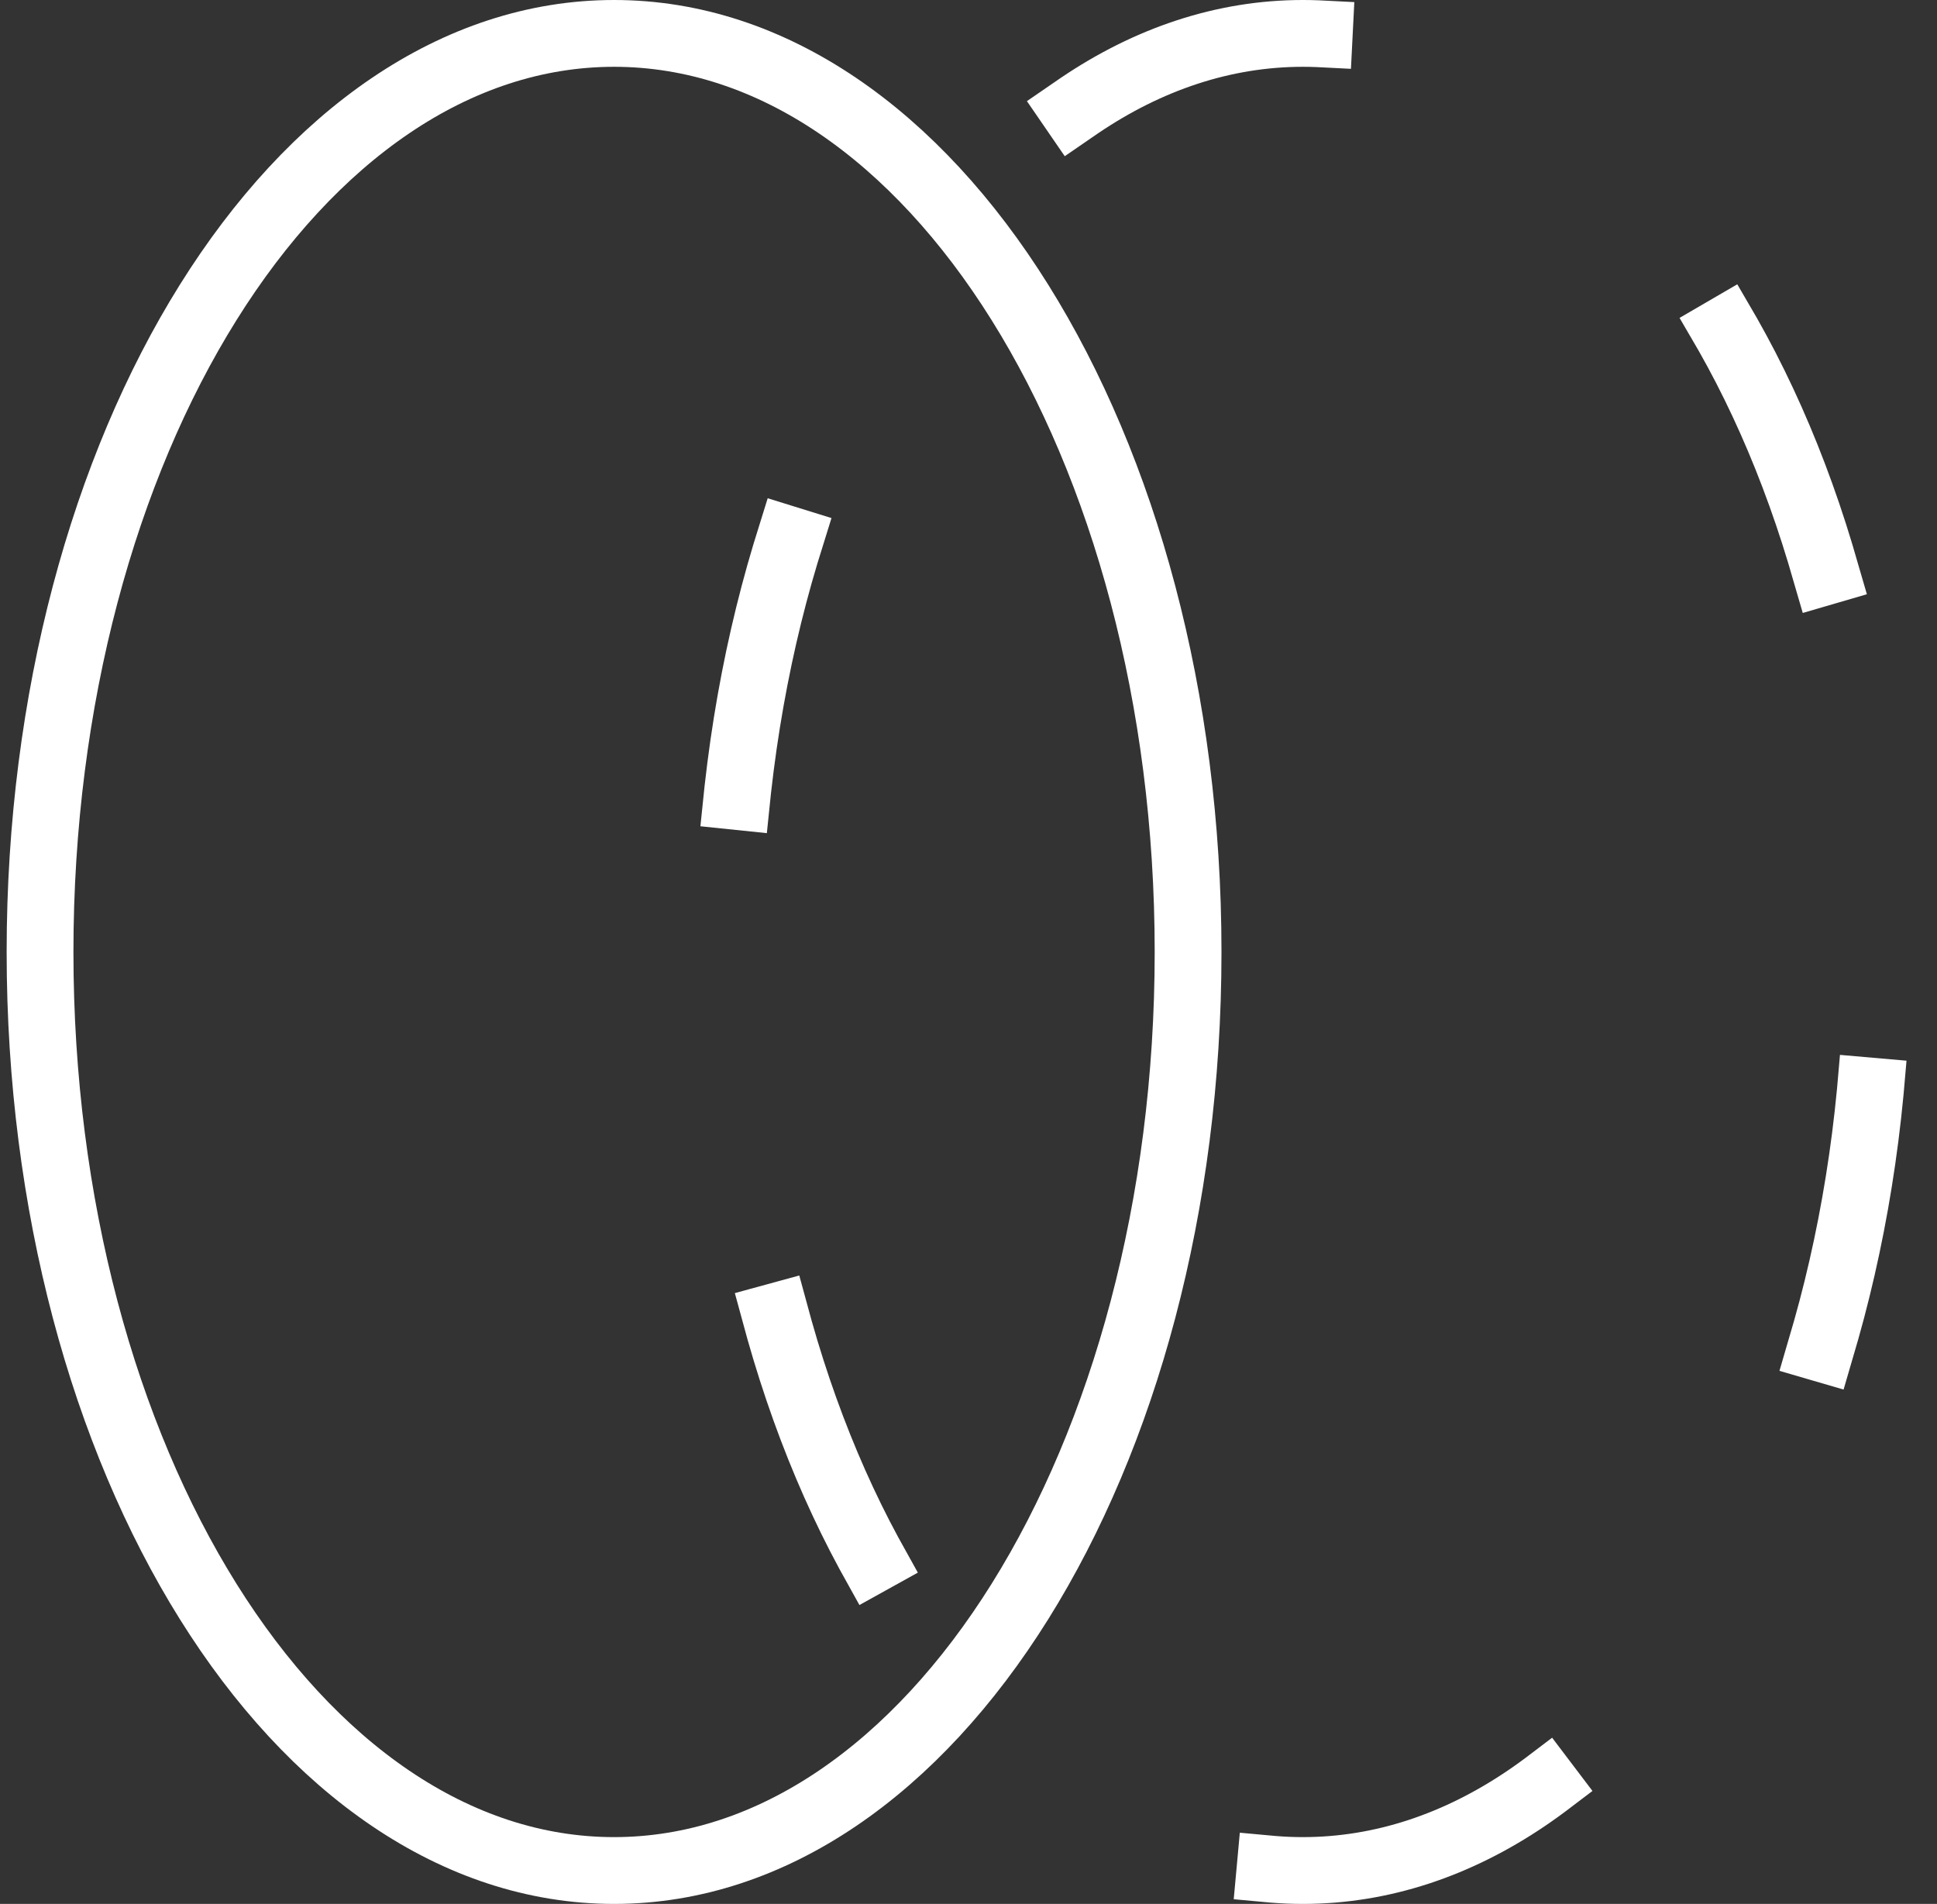 <svg xmlns="http://www.w3.org/2000/svg" fill="none" viewBox="0 0 58 57" height="57" width="58">
<rect x="0" y="0" width="58" height="57" fill="#333333" stroke="none"/>
<path stroke-dasharray="7.85 15.7" stroke-linecap="square" stroke-miterlimit="10" stroke-width="2" stroke="white" d="M39.012 56C48.504 56 56.2 43.688 56.2 28.5C56.2 13.312 48.504 1 39.012 1C29.519 1 21.824 13.312 21.824 28.5C21.824 43.688 29.519 56 39.012 56Z"></path>
<path stroke-linecap="square" stroke-miterlimit="10" stroke-width="2" stroke="white" d="M18.387 56C27.879 56 35.575 43.688 35.575 28.5C35.575 13.312 27.879 1 18.387 1C8.894 1 1.199 13.312 1.199 28.5C1.199 43.688 8.894 56 18.387 56Z"></path>
</svg>
